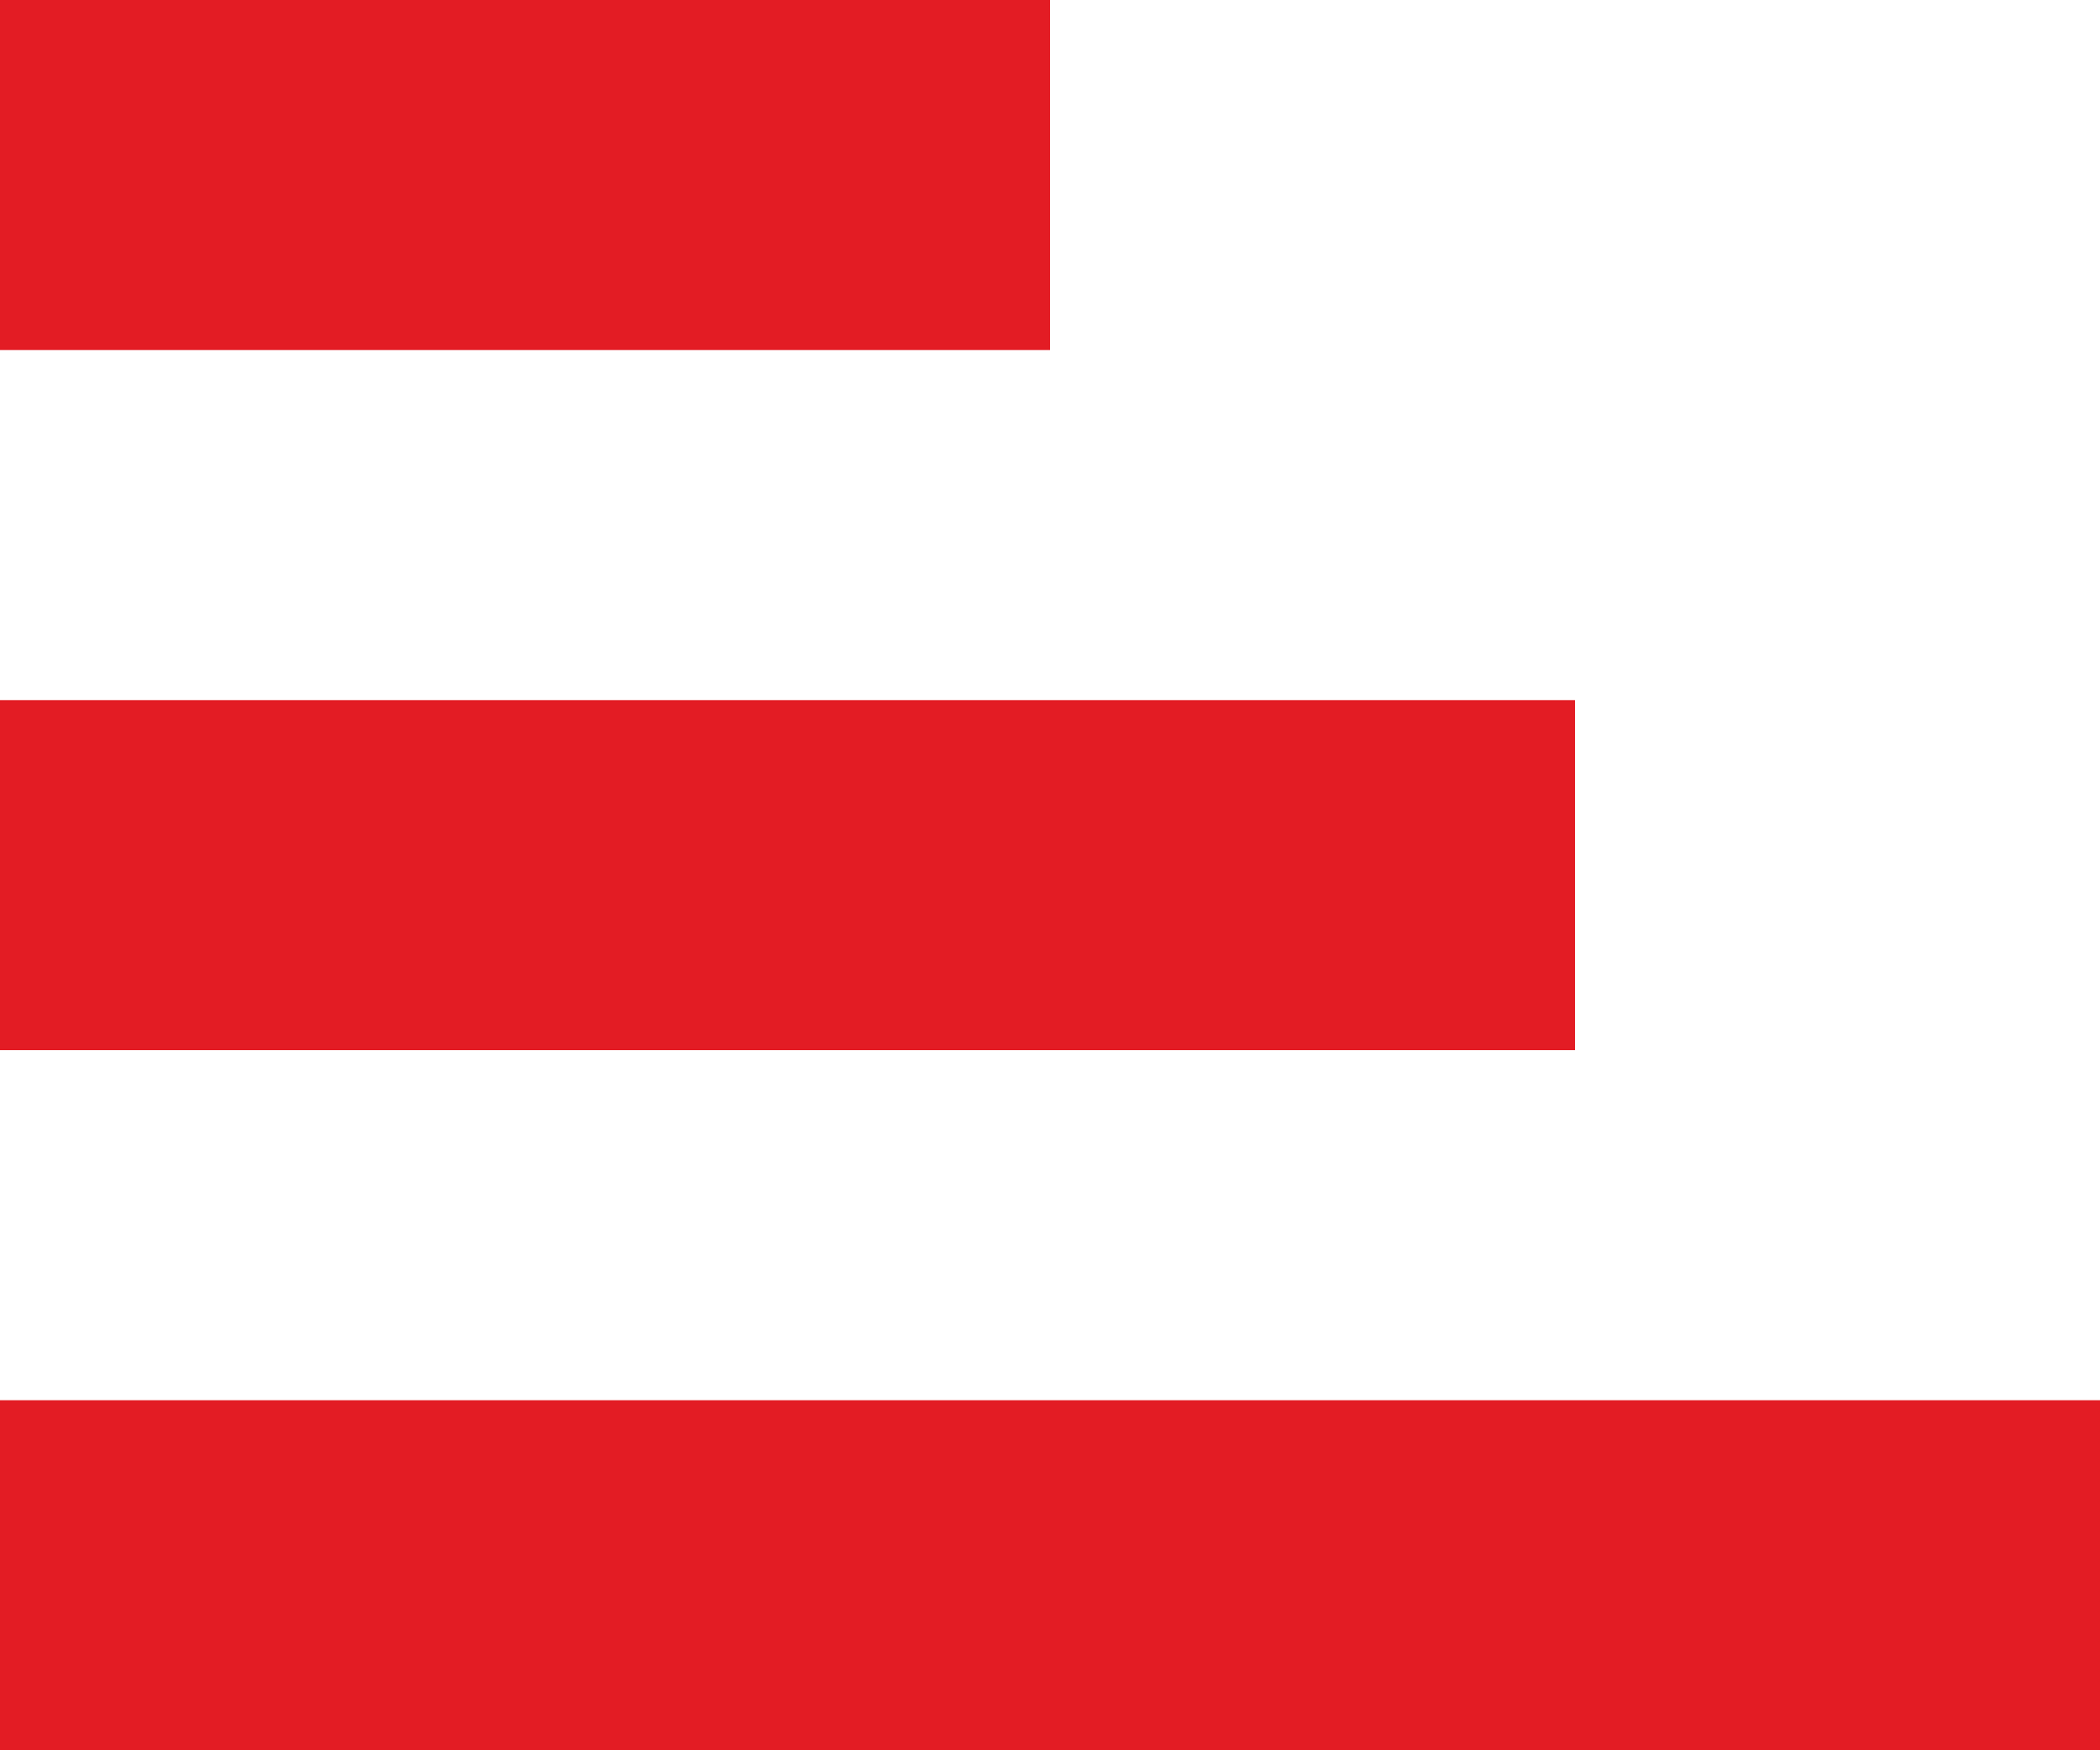 <svg width="12" height="10" viewBox="0 0 12 10" fill="none" xmlns="http://www.w3.org/2000/svg">
<rect y="8" width="12" height="2" fill="#E31C24"/>
<rect y="4" width="9" height="2" fill="#E31C24"/>
<rect width="6" height="2" fill="#E31C24"/>
</svg>
